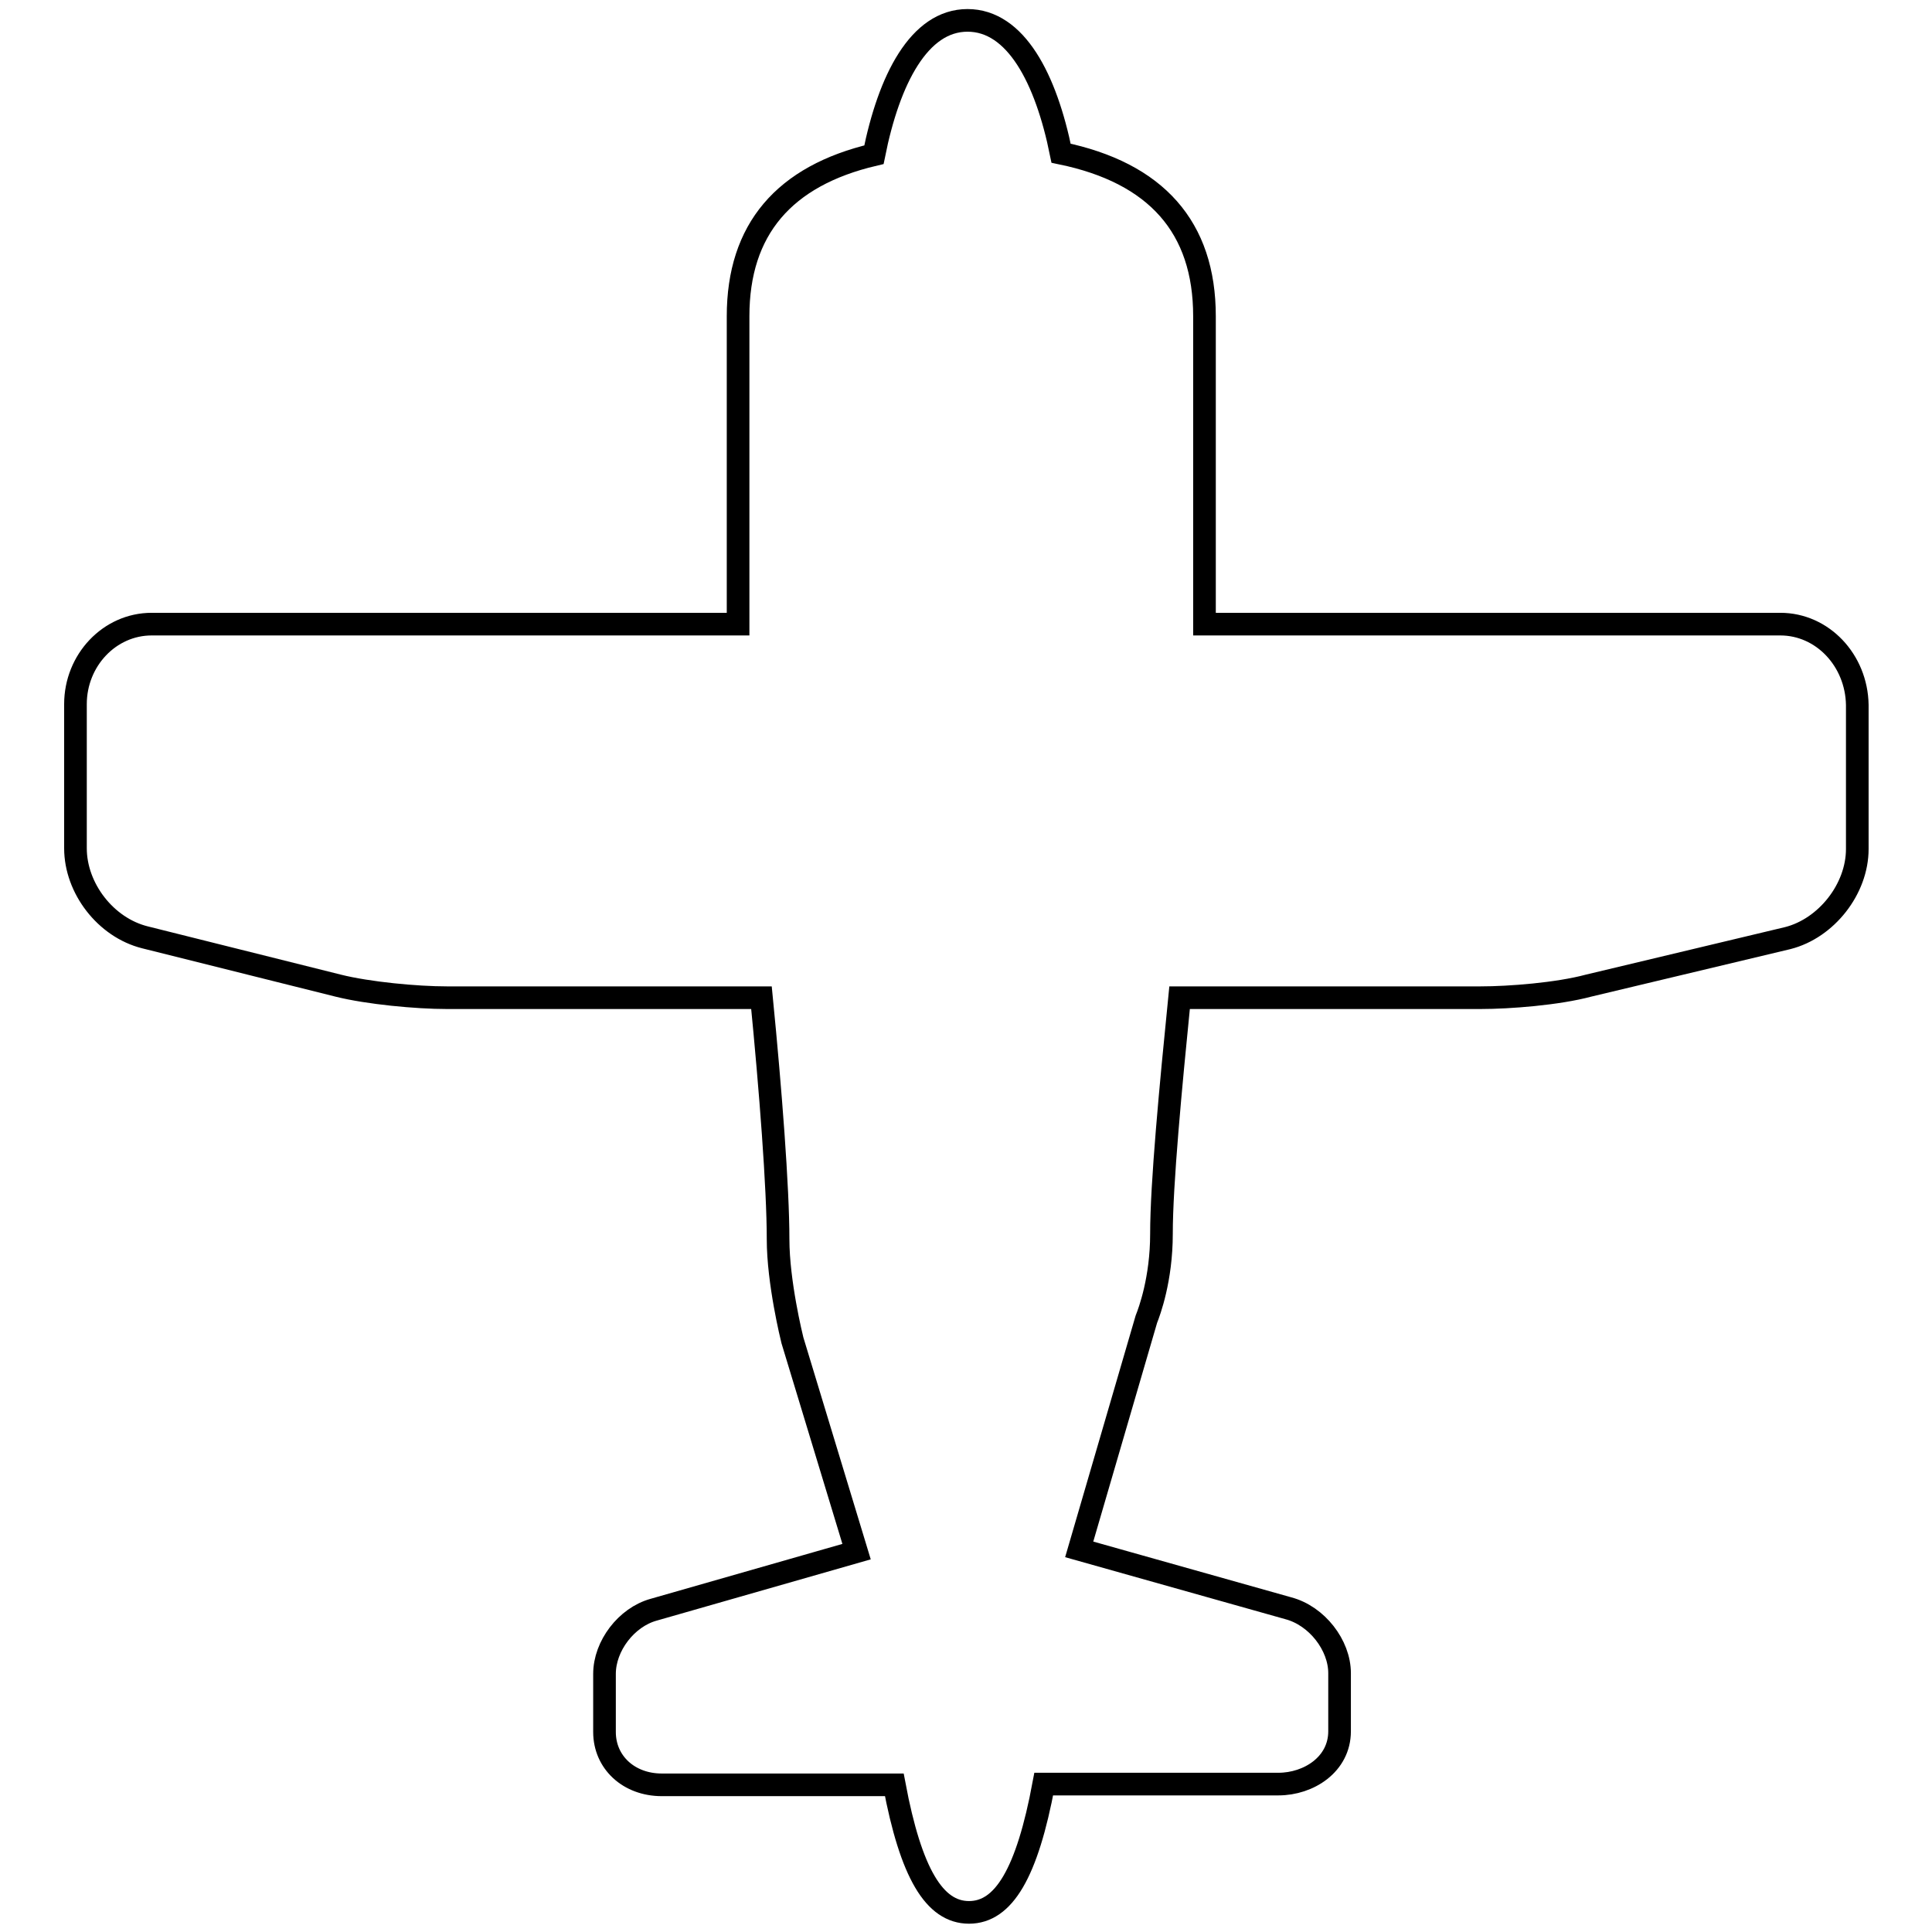 <?xml version="1.0" encoding="utf-8"?>
<!-- Svg Vector Icons : http://www.onlinewebfonts.com/icon -->
<!DOCTYPE svg PUBLIC "-//W3C//DTD SVG 1.1//EN" "http://www.w3.org/Graphics/SVG/1.1/DTD/svg11.dtd">
<svg version="1.1" xmlns="http://www.w3.org/2000/svg" xmlns:xlink="http://www.w3.org/1999/xlink" x="0px" y="0px" viewBox="0 0 256 256" enable-background="new 0 0 256 256" xml:space="preserve">
<g><g><path stroke-width="3" fill-opacity="0" stroke="#000000"  d="M235.9,82.7h-76.3l0-40.8c0-11.8-6.4-19-19-21.6c-2-9.9-6-17.6-12.4-17.6c-6.4,0-10.4,7.8-12.4,17.8c-11.9,2.8-18,9.9-18,21.4v40.8H20.1c-5.6,0-10.1,4.8-10.1,10.6v19.1c0,5.3,4,10.5,9.2,11.8l25.6,6.4c4,1,10.4,1.6,14.4,1.6h41.7c1.2,12.2,2.2,25.2,2.2,32c0,5.7,1.8,13,1.9,13.4l8.5,28l-26.9,7.7c-3.6,1-6.5,4.8-6.5,8.5v7.7c0,4,3.2,7,7.6,7h30.8c2.2,11.7,5.3,16.9,9.9,16.9s7.7-5.2,9.9-17h31.1c4,0,8.1-2.6,8.1-7v-7.7c0-3.7-3-7.6-6.8-8.6l-27.7-7.8l8.9-30.5c0.4-1,2-5.3,2-11.3c0-6.6,1.2-19.3,2.4-31.3h39.9c3.8,0,10.2-0.5,14.3-1.6l26.4-6.3c5.1-1.3,9.2-6.5,9.2-11.8V93.4C246,87.5,241.5,82.7,235.9,82.7z"/><g></g><g></g><g></g><g></g><g></g><g></g><g></g><g></g><g></g><g></g><g></g><g></g><g></g><g></g><g></g></g></g>
</svg>